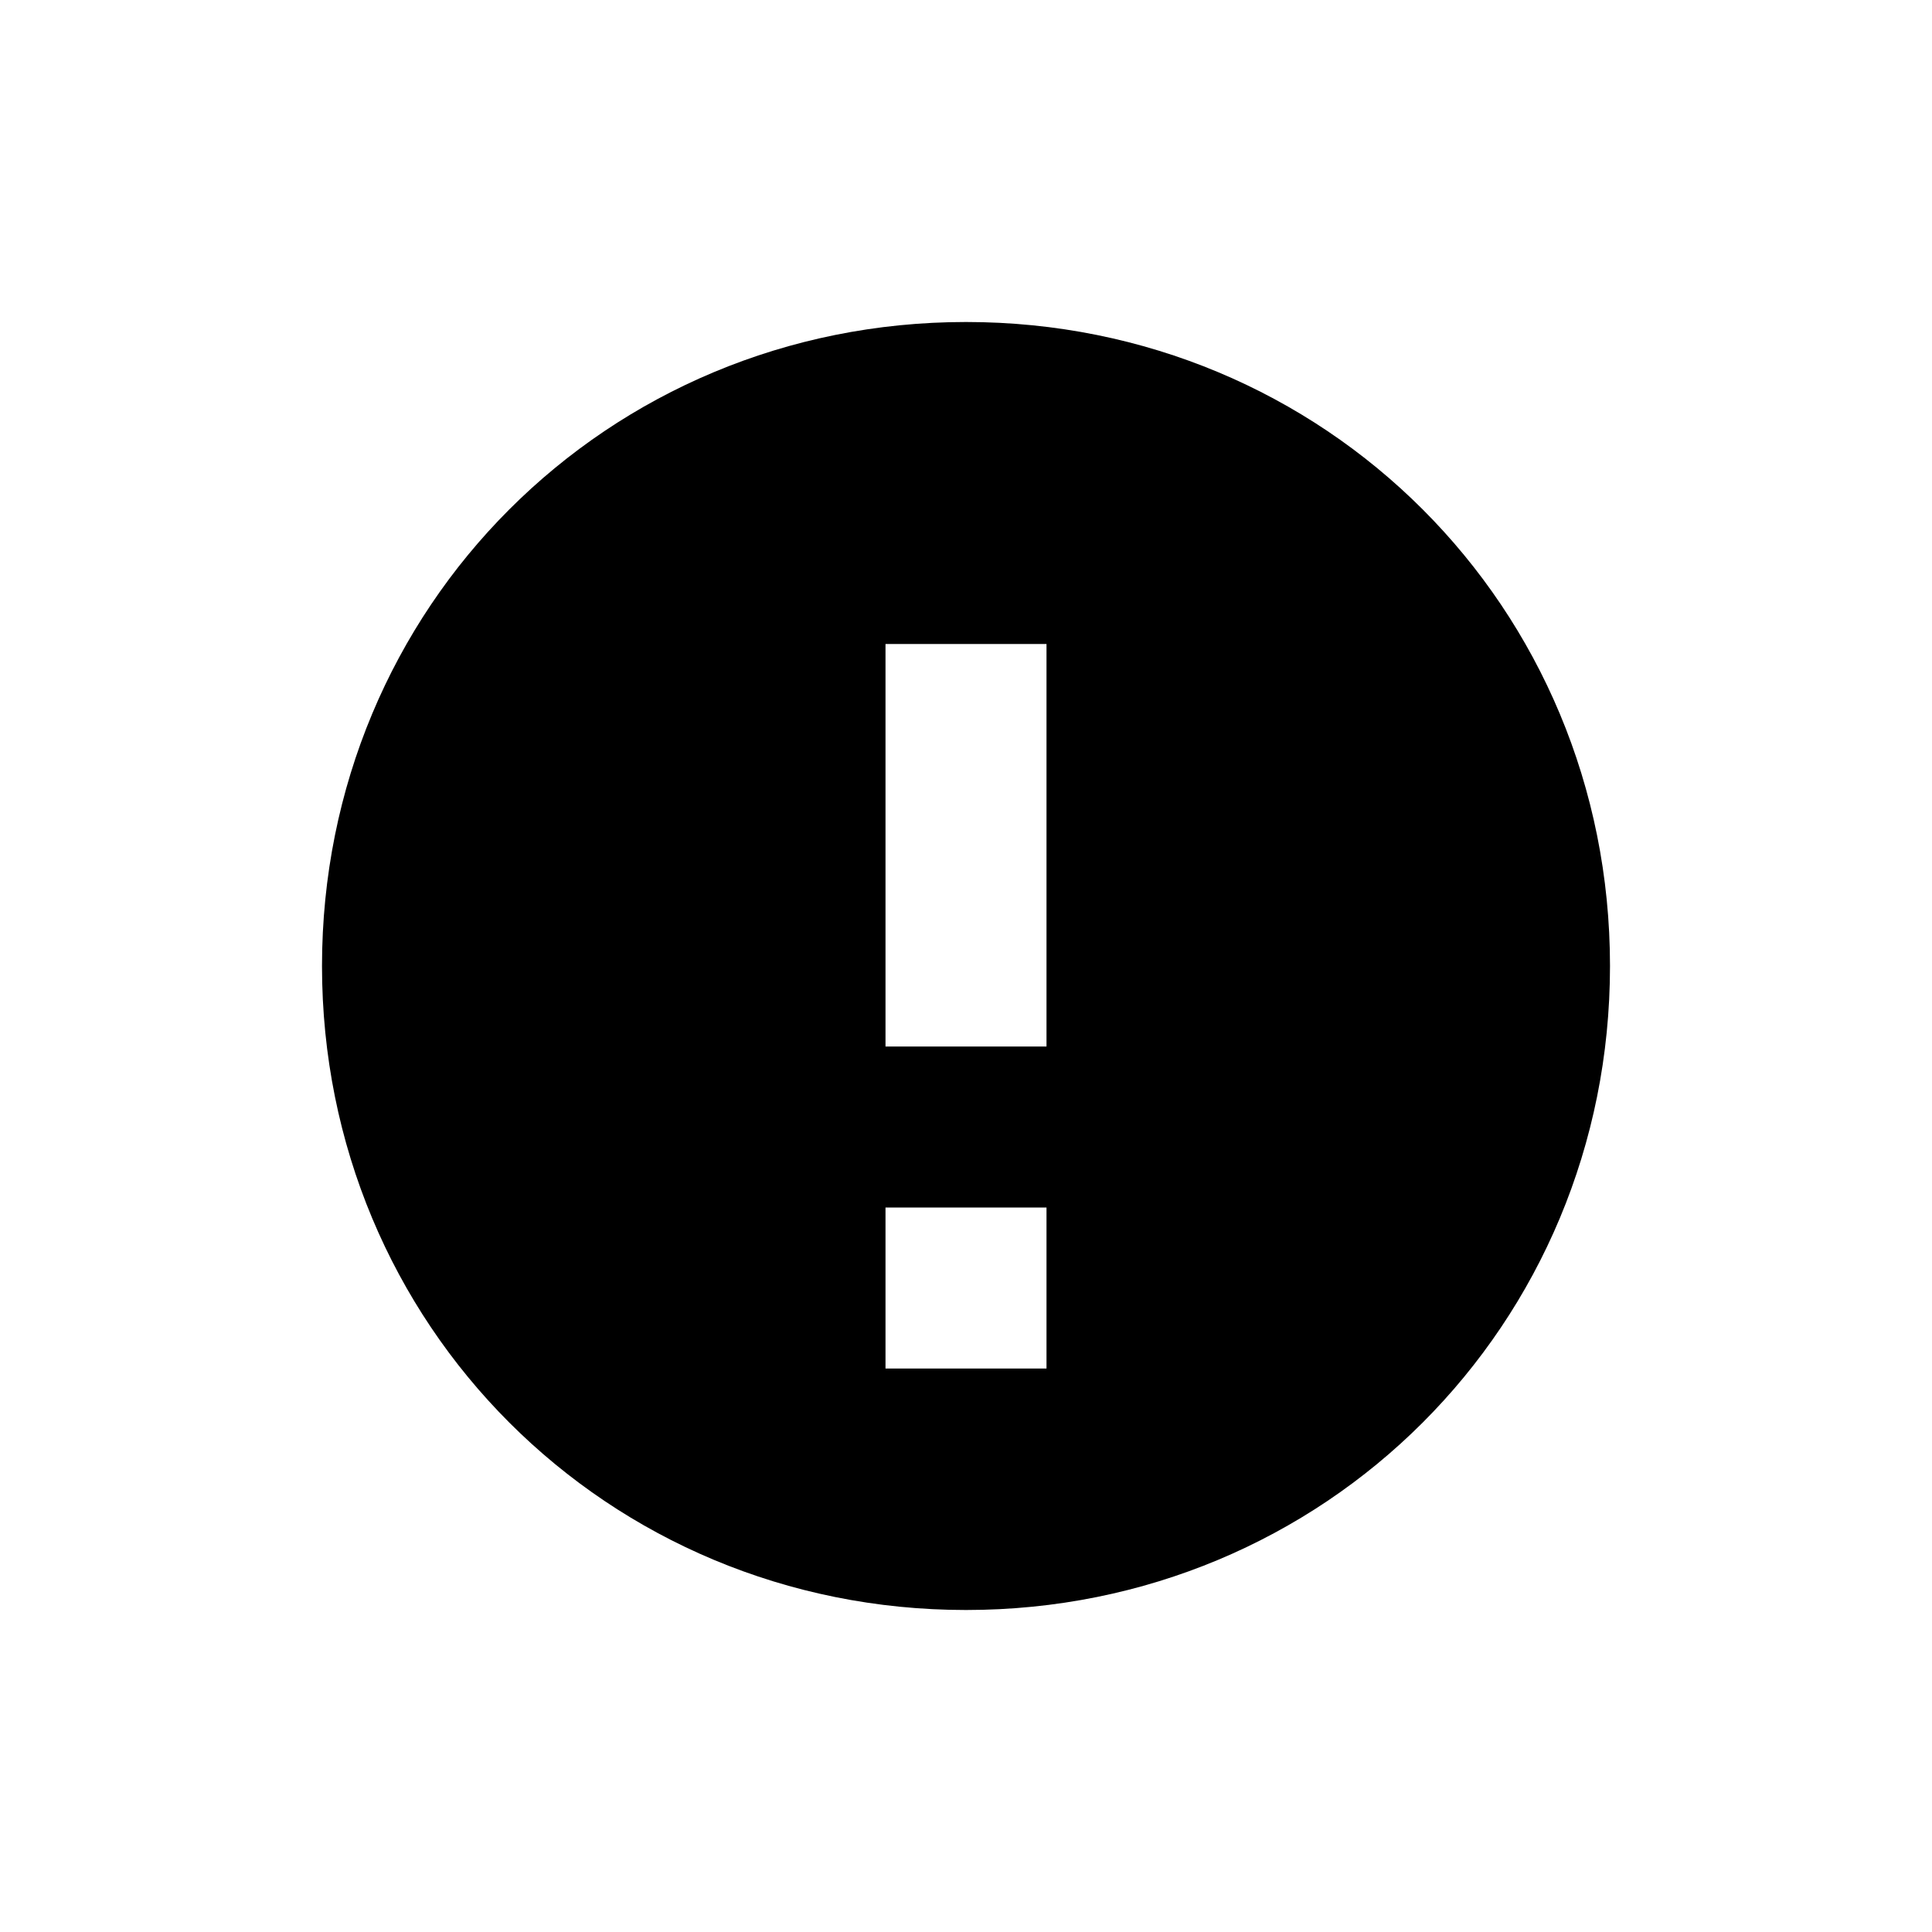 <?xml version="1.0" encoding="UTF-8"?><svg id="Layer_1" xmlns="http://www.w3.org/2000/svg" viewBox="0 0 24 24"><path d="M12,4c-4.46,0-8,3.54-8,8s3.54,8,8,8,8-3.54,8-8-3.54-8-8-8Zm1,13h-2v-2h2v2Zm0-4h-2v-5h2v5Z"/></svg>